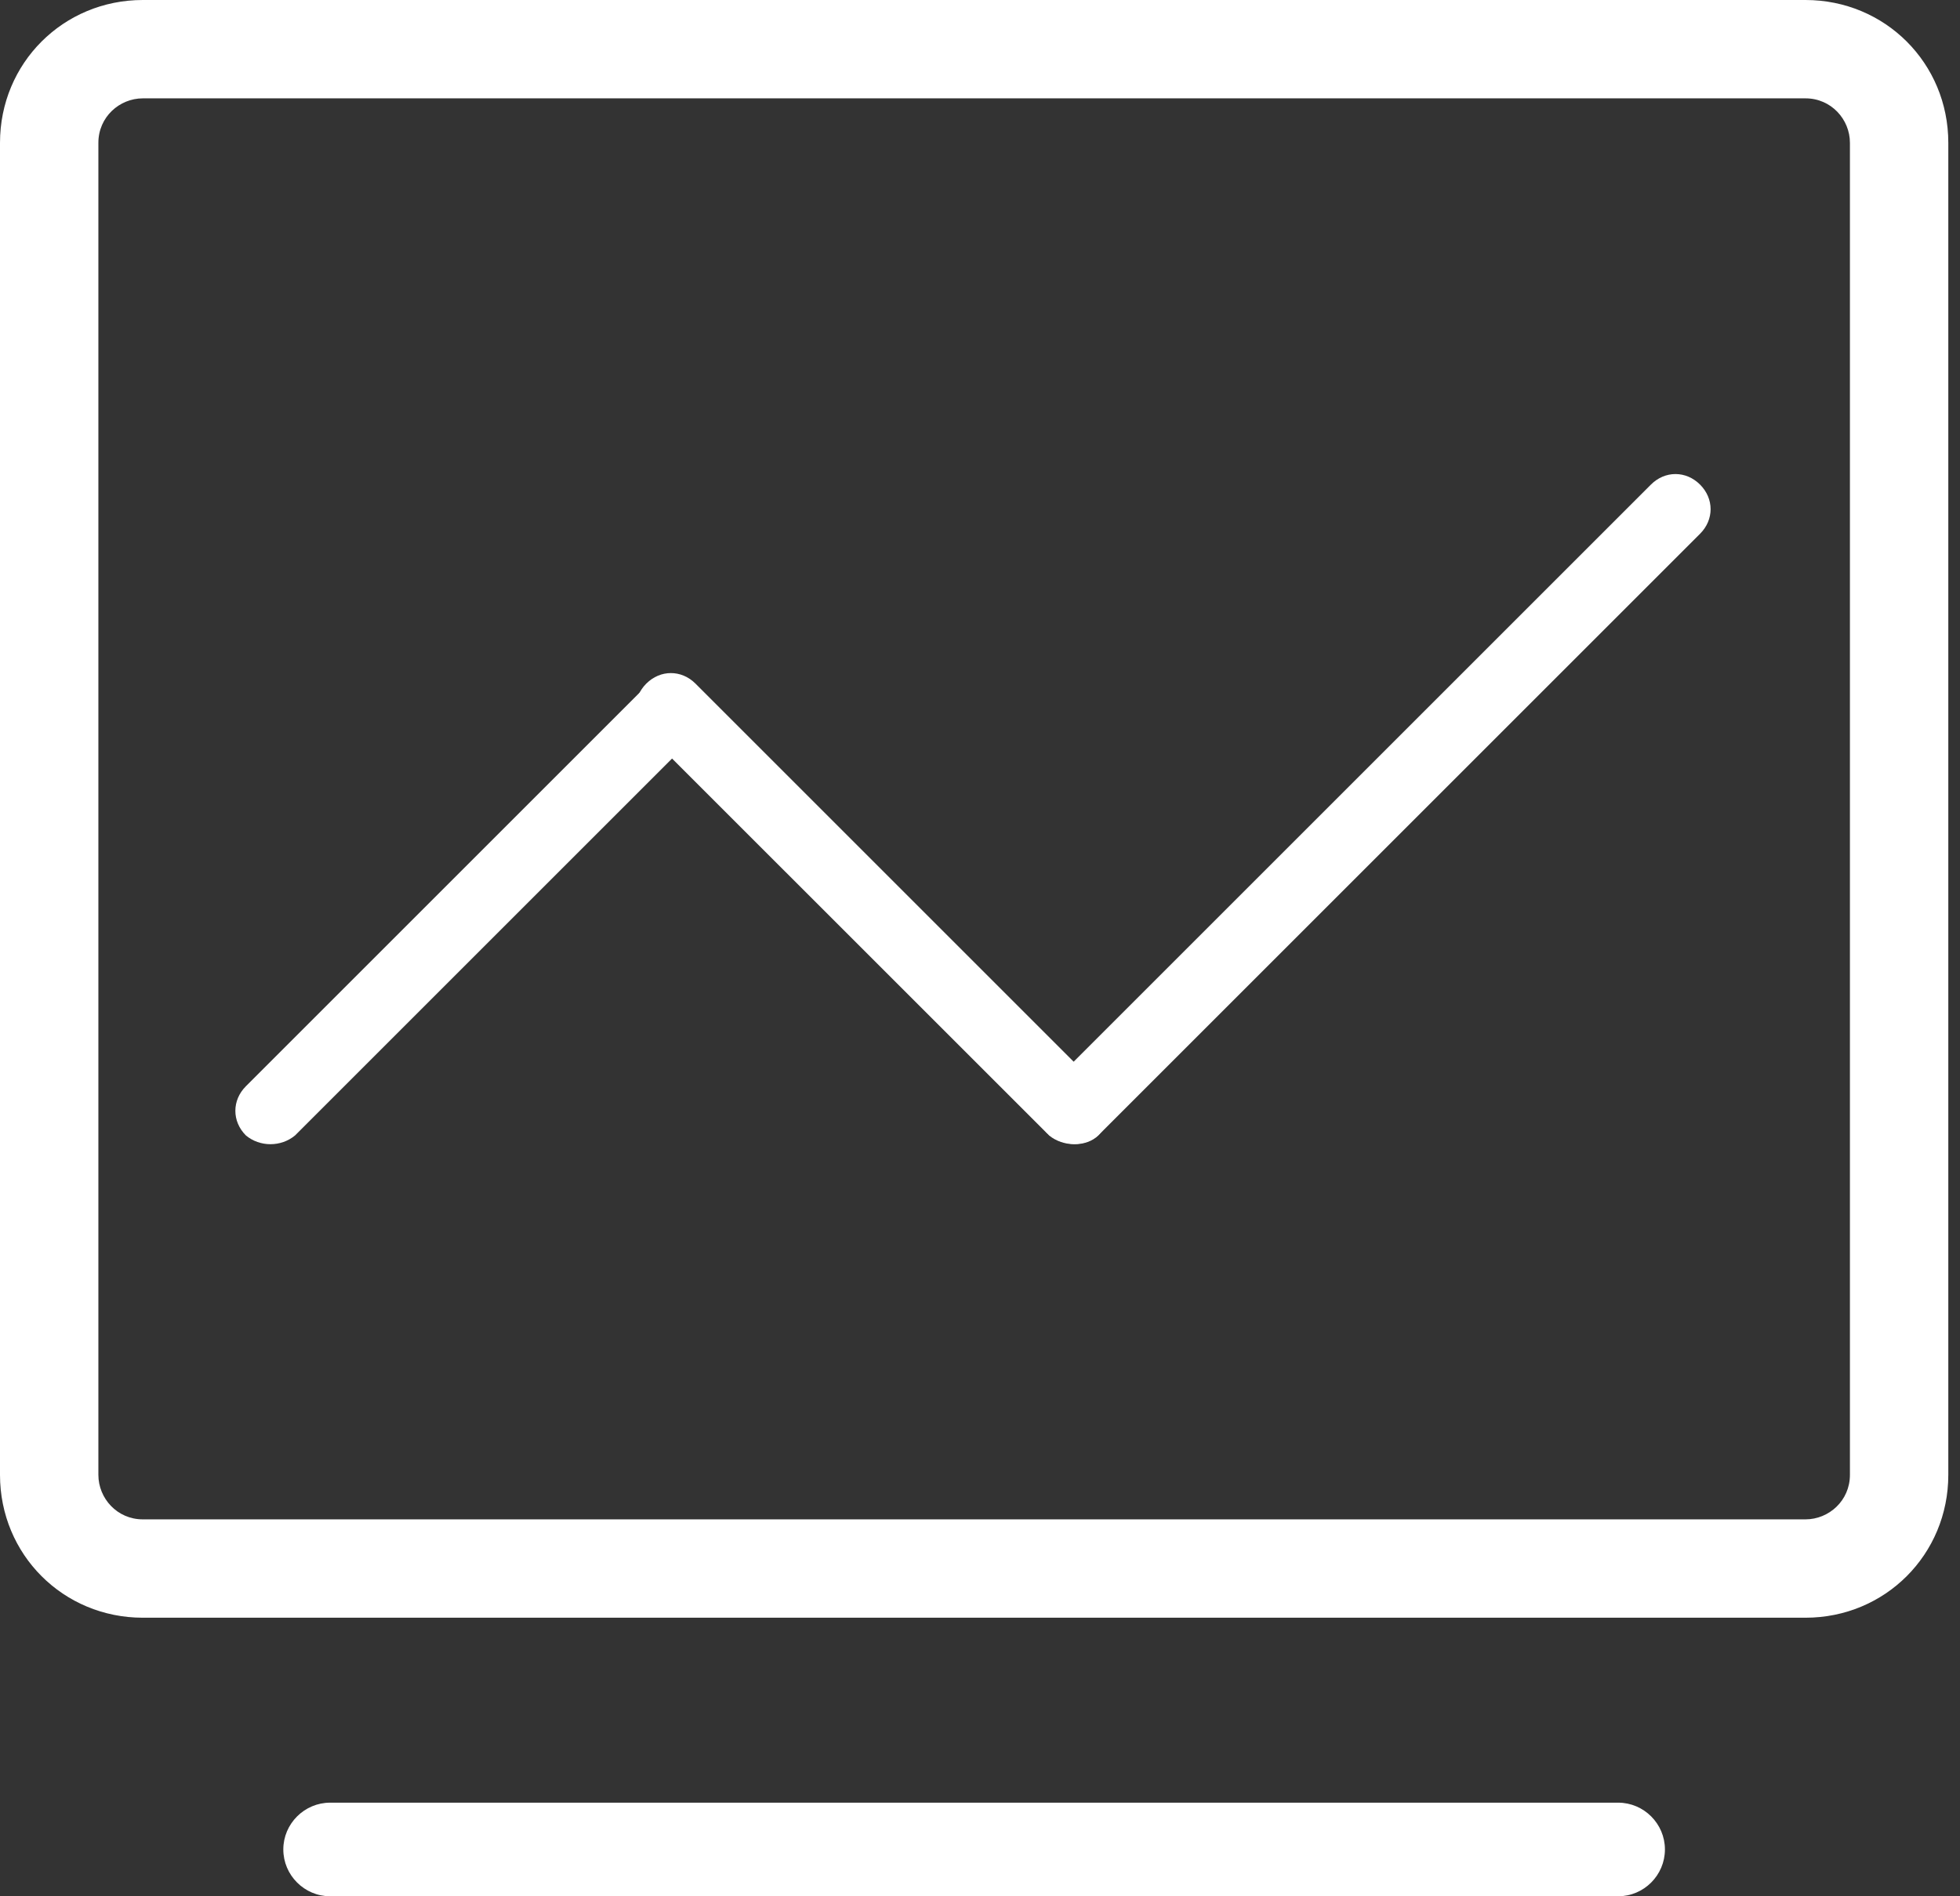 <?xml version="1.0" encoding="UTF-8"?>
<svg width="31px" height="30px" viewBox="0 0 31 30" version="1.1" xmlns="http://www.w3.org/2000/svg" xmlns:xlink="http://www.w3.org/1999/xlink">
    <rect x="0" y="0" width="31" height="30" fill="#333333" stroke="none"/>
    <title>编组</title>
    <g id="页面-1" stroke="none" stroke-width="1" fill="none" fill-rule="evenodd">
        <g id="01-01" transform="translate(-1672, -1900)" fill="#FFFFFF" fill-rule="nonzero">
            <g id="企业文化" transform="translate(0, 1630)">
                <g id="4" transform="translate(1477, 239)">
                    <g id="编组" transform="translate(195, 31)">
                        <path d="M28.556,25.593 L2.259,25.593 C1,25.593 0,24.593 0,23.333 L0,2.259 C0,1 1,0 2.259,0 L28.556,0 C29.815,0 30.815,1 30.815,2.259 L30.815,23.333 C30.815,24.593 29.815,25.593 28.556,25.593 Z M2.259,1.556 C1.889,1.556 1.556,1.852 1.556,2.259 L1.556,23.333 C1.556,23.704 1.852,24.037 2.259,24.037 L28.556,24.037 C28.926,24.037 29.259,23.741 29.259,23.333 L29.259,2.259 C29.259,1.889 28.963,1.556 28.556,1.556 L2.259,1.556 Z M25.593,30 L5.222,30 C4.815,30 4.481,29.667 4.481,29.259 C4.481,28.852 4.815,28.519 5.222,28.519 L25.593,28.519 C26,28.519 26.333,28.852 26.333,29.259 C26.333,29.667 26,30 25.593,30 Z" id="形状"></path>
                        <path d="M3.889,17.963 C3.667,17.741 3.667,17.407 3.889,17.185 L10.222,10.852 C10.444,10.63 10.778,10.63 11,10.852 C11.222,11.074 11.222,11.407 11,11.63 L4.667,17.963 C4.444,18.148 4.111,18.148 3.889,17.963 Z M16.593,17.963 C16.37,17.741 16.37,17.407 16.593,17.185 L26.111,7.667 C26.333,7.444 26.667,7.444 26.889,7.667 C27.111,7.889 27.111,8.222 26.889,8.444 L17.37,17.963 C17.185,18.148 16.815,18.148 16.593,17.963 Z" id="形状"></path>
                        <path d="M17.37,17.963 C17.593,17.741 17.593,17.407 17.37,17.185 L11,10.815 C10.778,10.593 10.444,10.593 10.222,10.815 C10,11.037 10,11.37 10.222,11.593 L16.556,17.926 C16.815,18.148 17.148,18.148 17.37,17.963 L17.37,17.963 Z" id="路径"></path>
                    </g>
                </g>
            </g>
        </g>
    </g>
</svg>